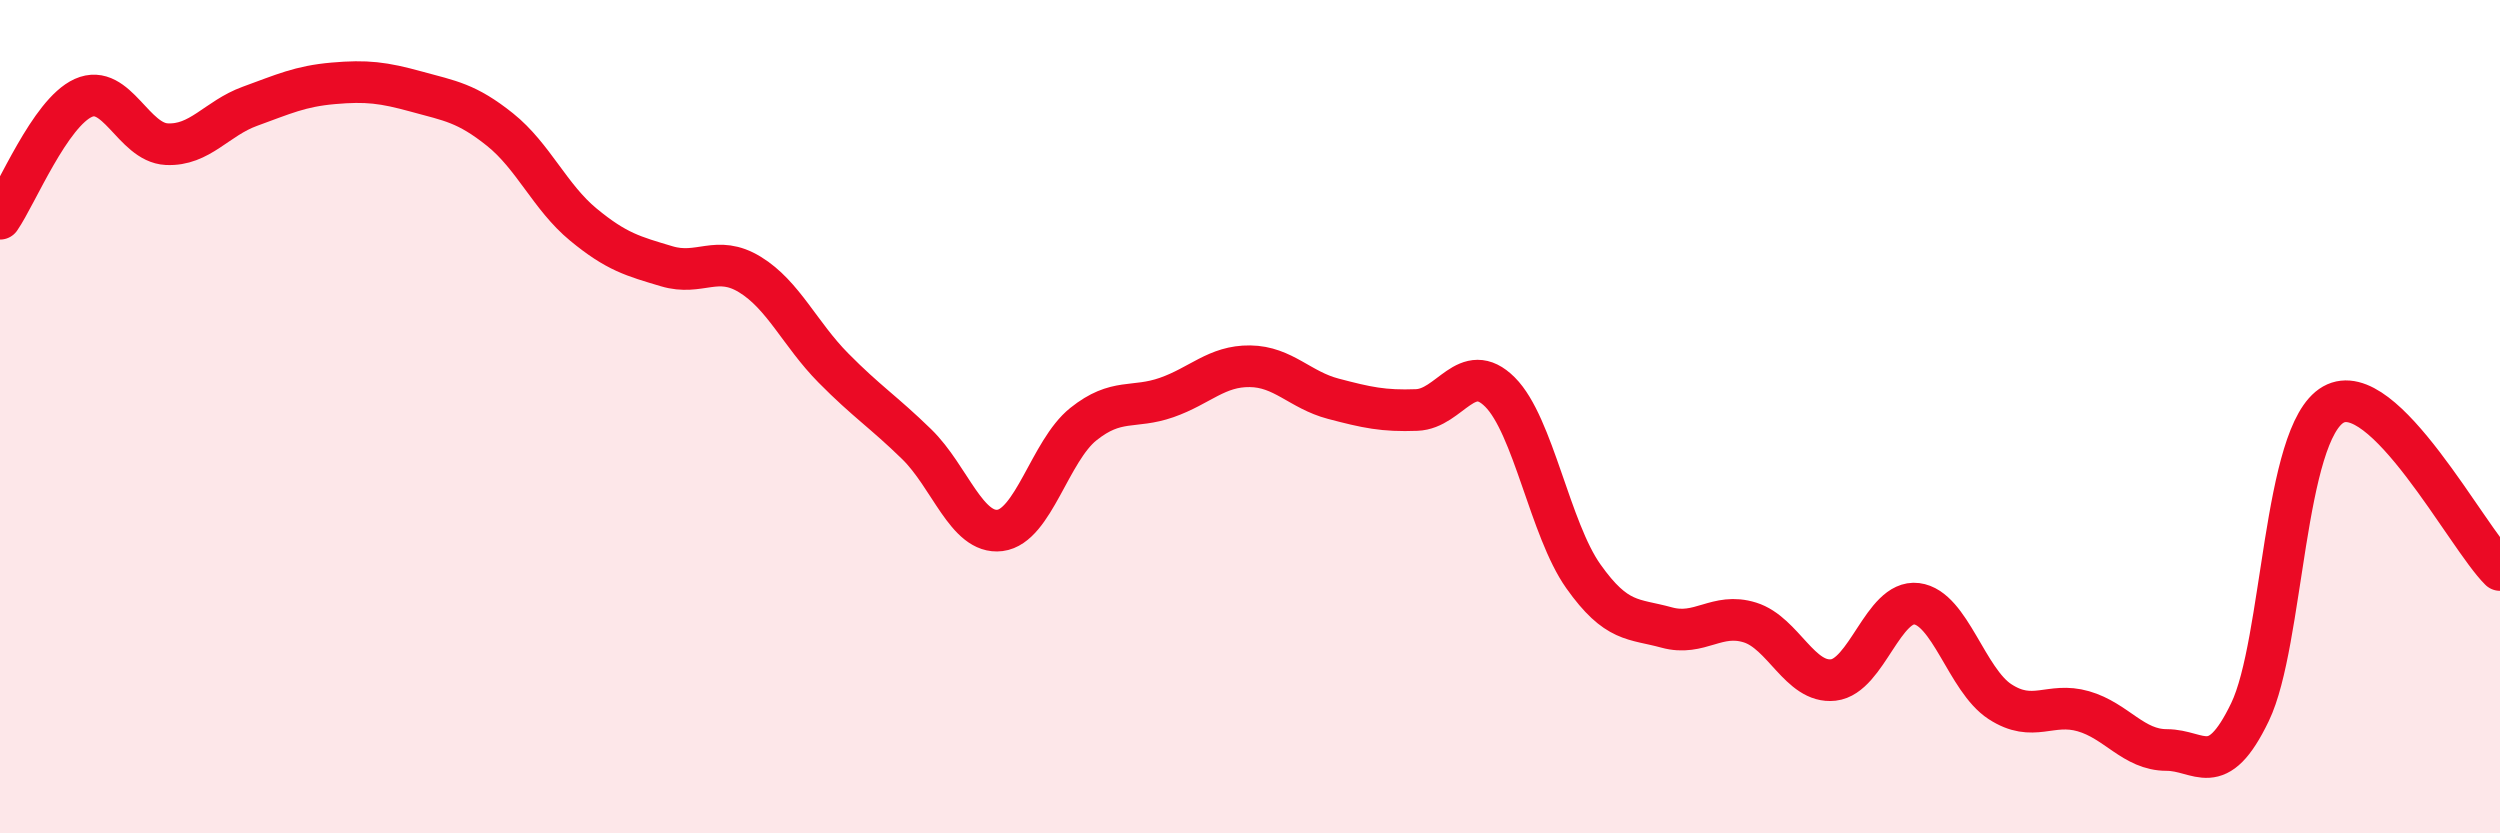 
    <svg width="60" height="20" viewBox="0 0 60 20" xmlns="http://www.w3.org/2000/svg">
      <path
        d="M 0,5.25 C 0.4,4.67 1.2,2.71 2,2.35 C 2.8,1.99 3.2,3.42 4,3.46 C 4.8,3.5 5.2,2.84 6,2.55 C 6.8,2.26 7.2,2.07 8,2 C 8.8,1.93 9.2,1.98 10,2.2 C 10.8,2.42 11.2,2.47 12,3.11 C 12.8,3.75 13.2,4.73 14,5.39 C 14.8,6.05 15.2,6.15 16,6.39 C 16.8,6.63 17.2,6.1 18,6.59 C 18.8,7.08 19.2,8.02 20,8.83 C 20.8,9.64 21.2,9.88 22,10.66 C 22.8,11.44 23.2,12.83 24,12.73 C 24.8,12.63 25.2,10.82 26,10.18 C 26.8,9.54 27.2,9.82 28,9.54 C 28.8,9.26 29.2,8.78 30,8.79 C 30.8,8.8 31.2,9.36 32,9.57 C 32.8,9.78 33.2,9.87 34,9.84 C 34.8,9.81 35.2,8.61 36,9.41 C 36.8,10.21 37.2,12.7 38,13.83 C 38.8,14.96 39.2,14.84 40,15.06 C 40.8,15.28 41.2,14.69 42,14.94 C 42.8,15.19 43.2,16.41 44,16.32 C 44.8,16.23 45.2,14.39 46,14.49 C 46.8,14.59 47.2,16.32 48,16.84 C 48.8,17.36 49.2,16.84 50,17.07 C 50.8,17.3 51.2,18 52,18 C 52.8,18 53.2,18.75 54,17.09 C 54.8,15.43 54.8,10.39 56,9.71 C 57.2,9.03 59.2,12.89 60,13.68L60 20L0 20Z"
        fill="#EB0A25"
        opacity="0.1"
        stroke-linecap="round"
        stroke-linejoin="round"
      />
      <path
        d="M 0,5.25 C 0.4,4.67 1.2,2.71 2,2.35 C 2.8,1.99 3.2,3.42 4,3.46 C 4.8,3.5 5.2,2.84 6,2.55 C 6.8,2.26 7.2,2.07 8,2 C 8.8,1.93 9.2,1.98 10,2.2 C 10.8,2.42 11.2,2.47 12,3.11 C 12.8,3.75 13.2,4.73 14,5.39 C 14.8,6.05 15.2,6.15 16,6.39 C 16.8,6.63 17.2,6.1 18,6.59 C 18.8,7.08 19.2,8.02 20,8.83 C 20.8,9.64 21.2,9.88 22,10.66 C 22.8,11.44 23.2,12.83 24,12.73 C 24.8,12.63 25.2,10.82 26,10.18 C 26.8,9.54 27.2,9.82 28,9.54 C 28.8,9.26 29.2,8.78 30,8.79 C 30.8,8.8 31.2,9.36 32,9.57 C 32.8,9.78 33.2,9.87 34,9.84 C 34.8,9.81 35.2,8.61 36,9.41 C 36.8,10.21 37.2,12.7 38,13.83 C 38.8,14.96 39.2,14.84 40,15.06 C 40.8,15.28 41.2,14.69 42,14.94 C 42.8,15.19 43.2,16.41 44,16.32 C 44.8,16.23 45.2,14.39 46,14.49 C 46.8,14.59 47.2,16.32 48,16.84 C 48.8,17.36 49.2,16.84 50,17.07 C 50.8,17.3 51.2,18 52,18 C 52.8,18 53.2,18.75 54,17.09 C 54.8,15.43 54.8,10.39 56,9.71 C 57.2,9.03 59.2,12.89 60,13.68"
        stroke="#EB0A25"
        stroke-width="1"
        fill="none"
        stroke-linecap="round"
        stroke-linejoin="round"
      />
    </svg>
  